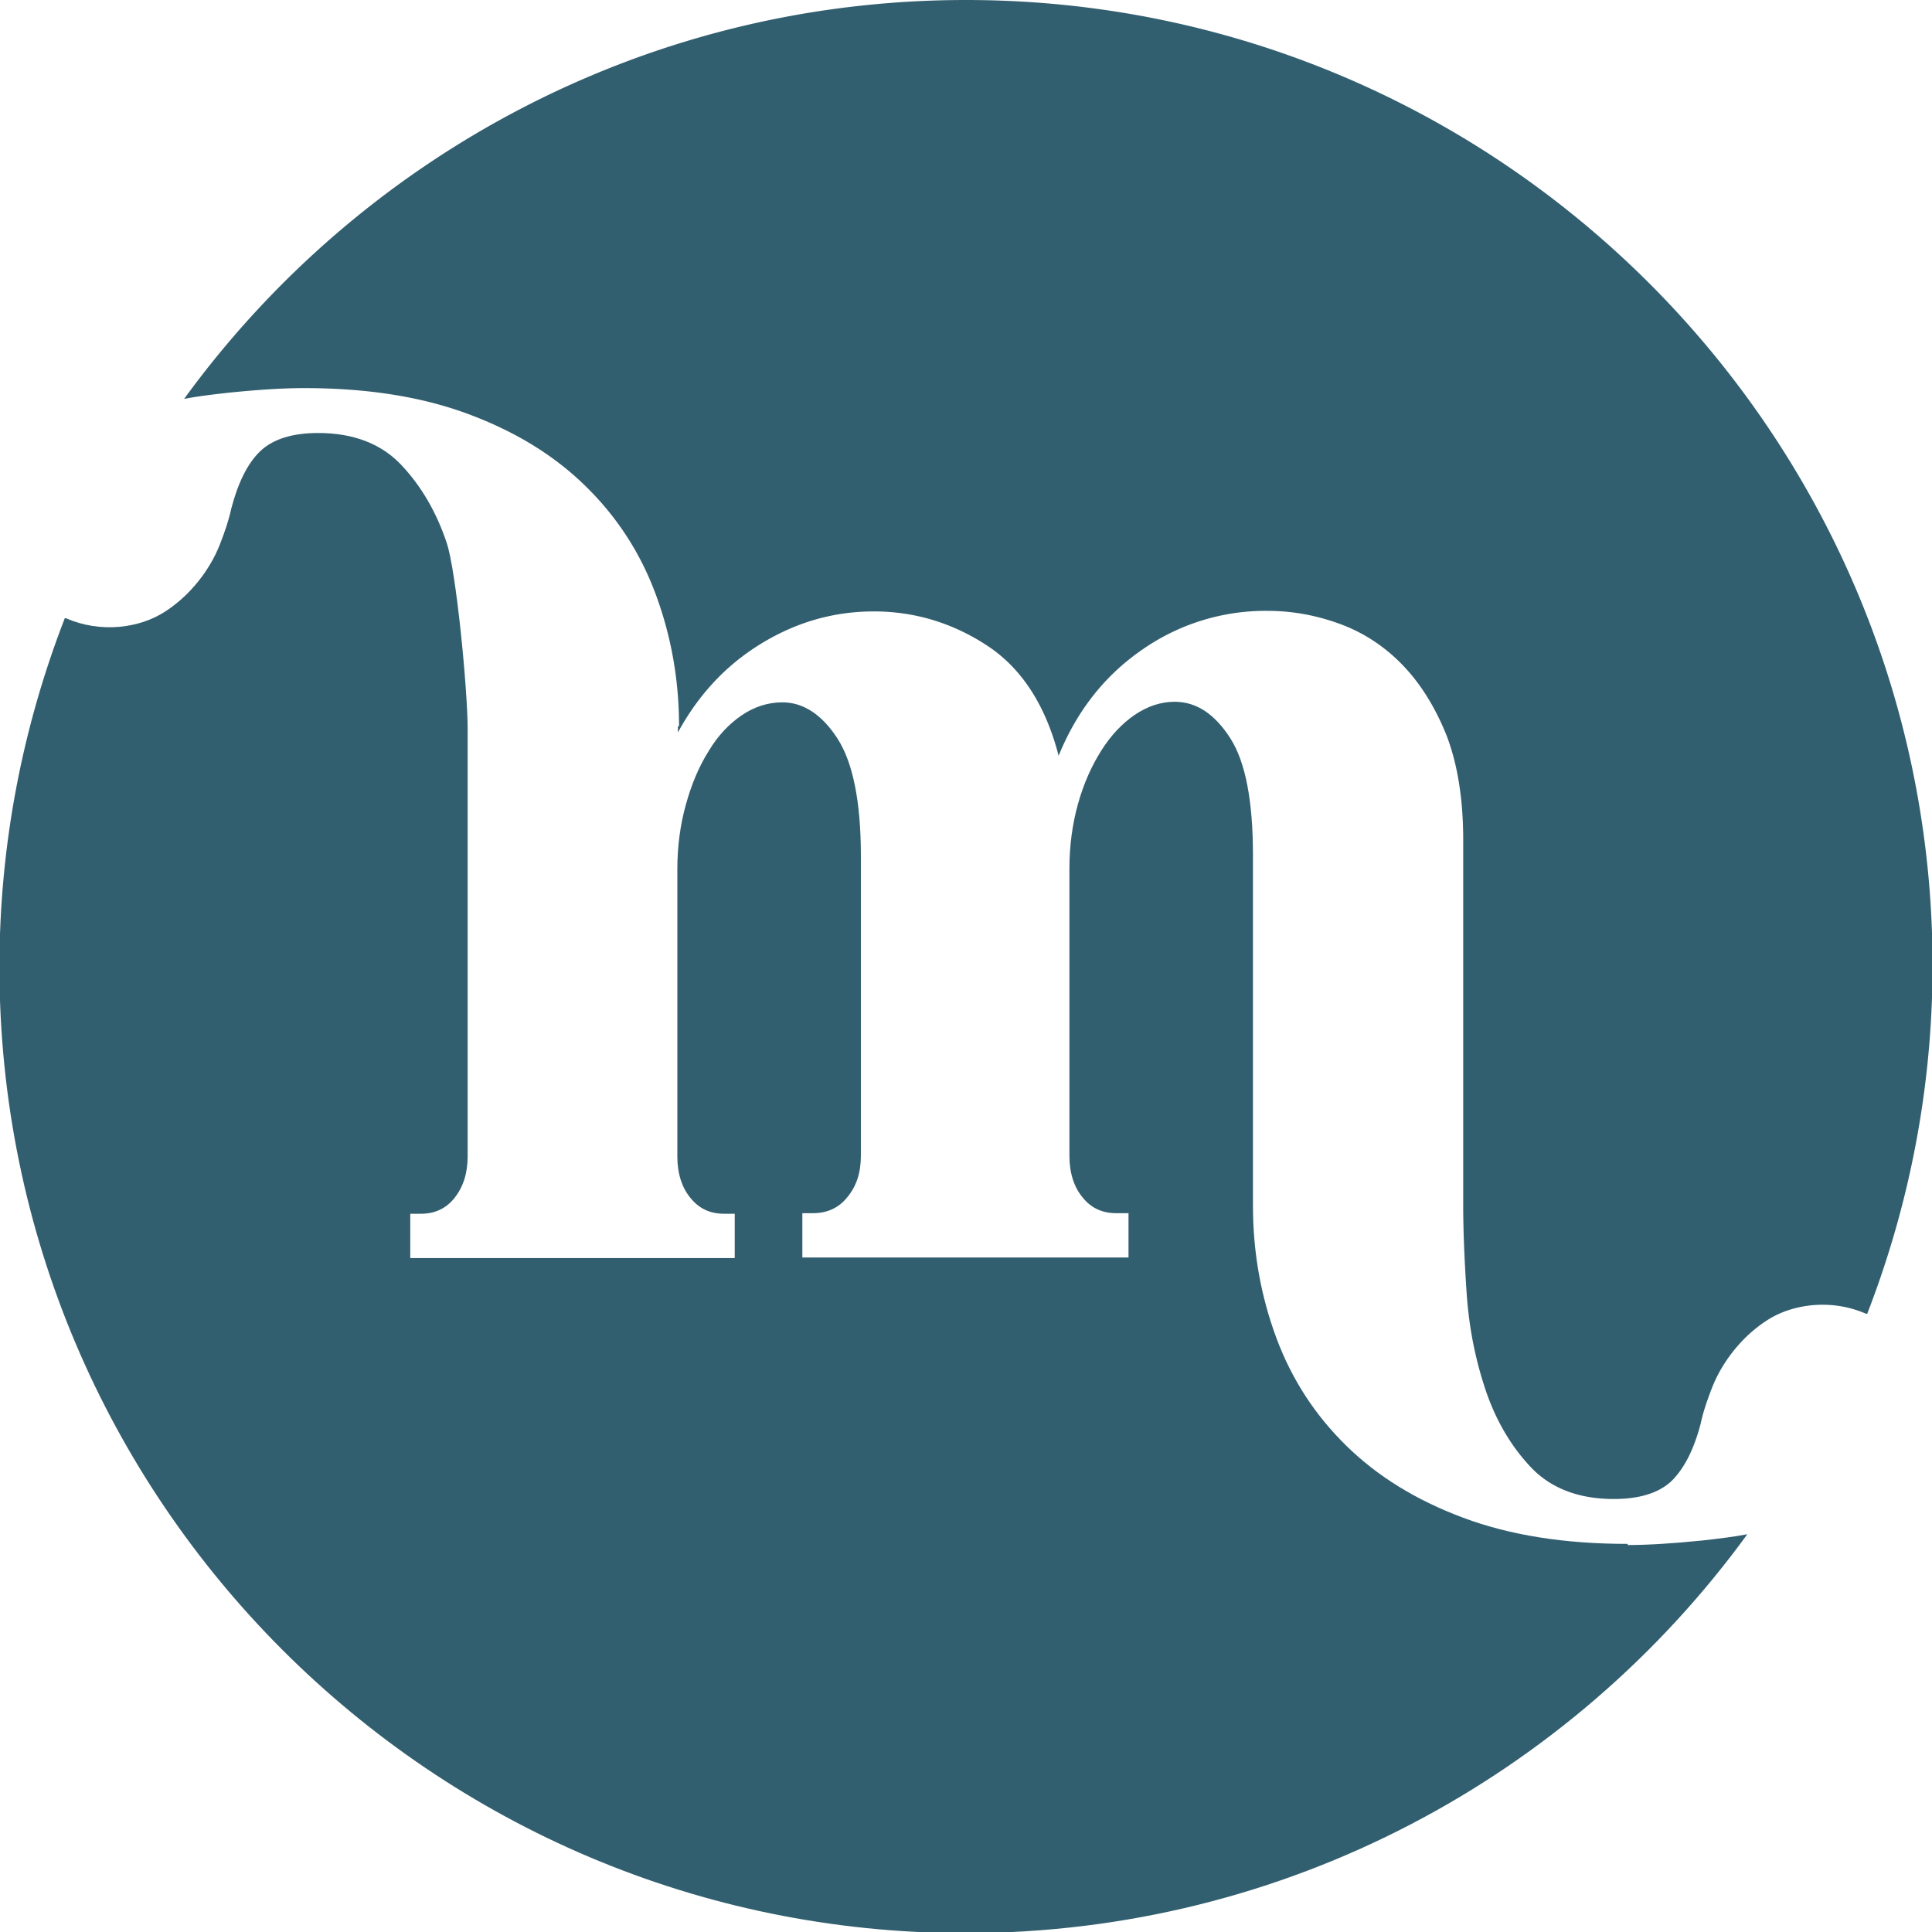 <?xml version="1.0" encoding="UTF-8"?>
<svg data-bbox="-0.01 0 34.02 34.02" viewBox="0 0 34 34" xmlns="http://www.w3.org/2000/svg" data-type="color">
    <g>
        <path d="M17 0C11.35 0 6.33 2.77 3.24 7.02c.26-.05.53-.08.79-.11.5-.05.94-.08 1.32-.08 1.11 0 2.07.15 2.9.46.83.31 1.51.73 2.06 1.27s.96 1.17 1.23 1.9.41 1.5.41 2.32h-.02v.11c.36-.66.84-1.18 1.46-1.56s1.28-.57 1.99-.57 1.38.2 1.99.6c.61.4 1.03 1.05 1.26 1.94.33-.81.83-1.43 1.49-1.88a3.79 3.79 0 0 1 2.18-.67c.45 0 .87.08 1.28.23.41.15.78.39 1.1.72.32.33.58.75.78 1.25.19.5.29 1.11.29 1.83v6.43c0 .43.02.95.06 1.54.04.6.15 1.16.33 1.7s.45 1 .8 1.37c.35.37.84.56 1.46.56.46 0 .8-.11 1.02-.32.22-.22.39-.55.51-1.01.04-.19.11-.4.2-.63.09-.23.22-.45.38-.65s.35-.38.58-.53c.23-.15.5-.24.8-.27.33-.03.65.02.95.15h.02c.74-1.91 1.15-3.98 1.15-6.14C34 7.62 26.38 0 17 0Z" fill="#325f6f" data-color="1"/>
        <path d="M28.65 27.17c-1.11 0-2.07-.15-2.9-.46-.83-.31-1.51-.73-2.06-1.27s-.96-1.17-1.23-1.9-.41-1.5-.41-2.32v-6.17c0-.95-.13-1.64-.4-2.06-.27-.42-.59-.64-.98-.64-.24 0-.48.08-.7.23-.22.15-.42.36-.59.63-.17.27-.31.58-.41.94-.1.36-.15.74-.15 1.14v5.05c0 .3.08.55.23.73.15.19.35.28.59.28h.22v.78h-5.74v-.78h.19c.24 0 .45-.09.6-.28.16-.19.24-.43.24-.73v-5.28c0-.95-.14-1.64-.41-2.06-.27-.42-.6-.64-.97-.64-.26 0-.5.08-.72.23-.22.15-.42.36-.58.63-.17.27-.3.58-.4.94-.1.36-.15.74-.15 1.14v5.05c0 .3.08.55.23.73.15.19.35.28.59.28h.19v.78H7.22v-.78h.19c.24 0 .44-.09.59-.28.15-.19.23-.43.23-.73v-7.52c0-.68-.2-2.78-.37-3.28-.18-.54-.45-1-.8-1.37-.35-.37-.84-.56-1.46-.56-.46 0-.8.11-1.02.32s-.39.55-.51 1.01c-.04.19-.11.4-.2.63-.09.23-.22.45-.38.65s-.35.38-.58.53c-.23.15-.5.24-.8.27-.33.03-.65-.02-.95-.15h-.02C.4 12.79-.01 14.86-.01 17.02c0 9.38 7.62 17 17 17 5.65 0 10.67-2.77 13.76-7.02-.26.05-.53.08-.79.11-.5.05-.94.08-1.32.08Z" fill="#325f6f" data-color="1"/>
    </g>
</svg>
